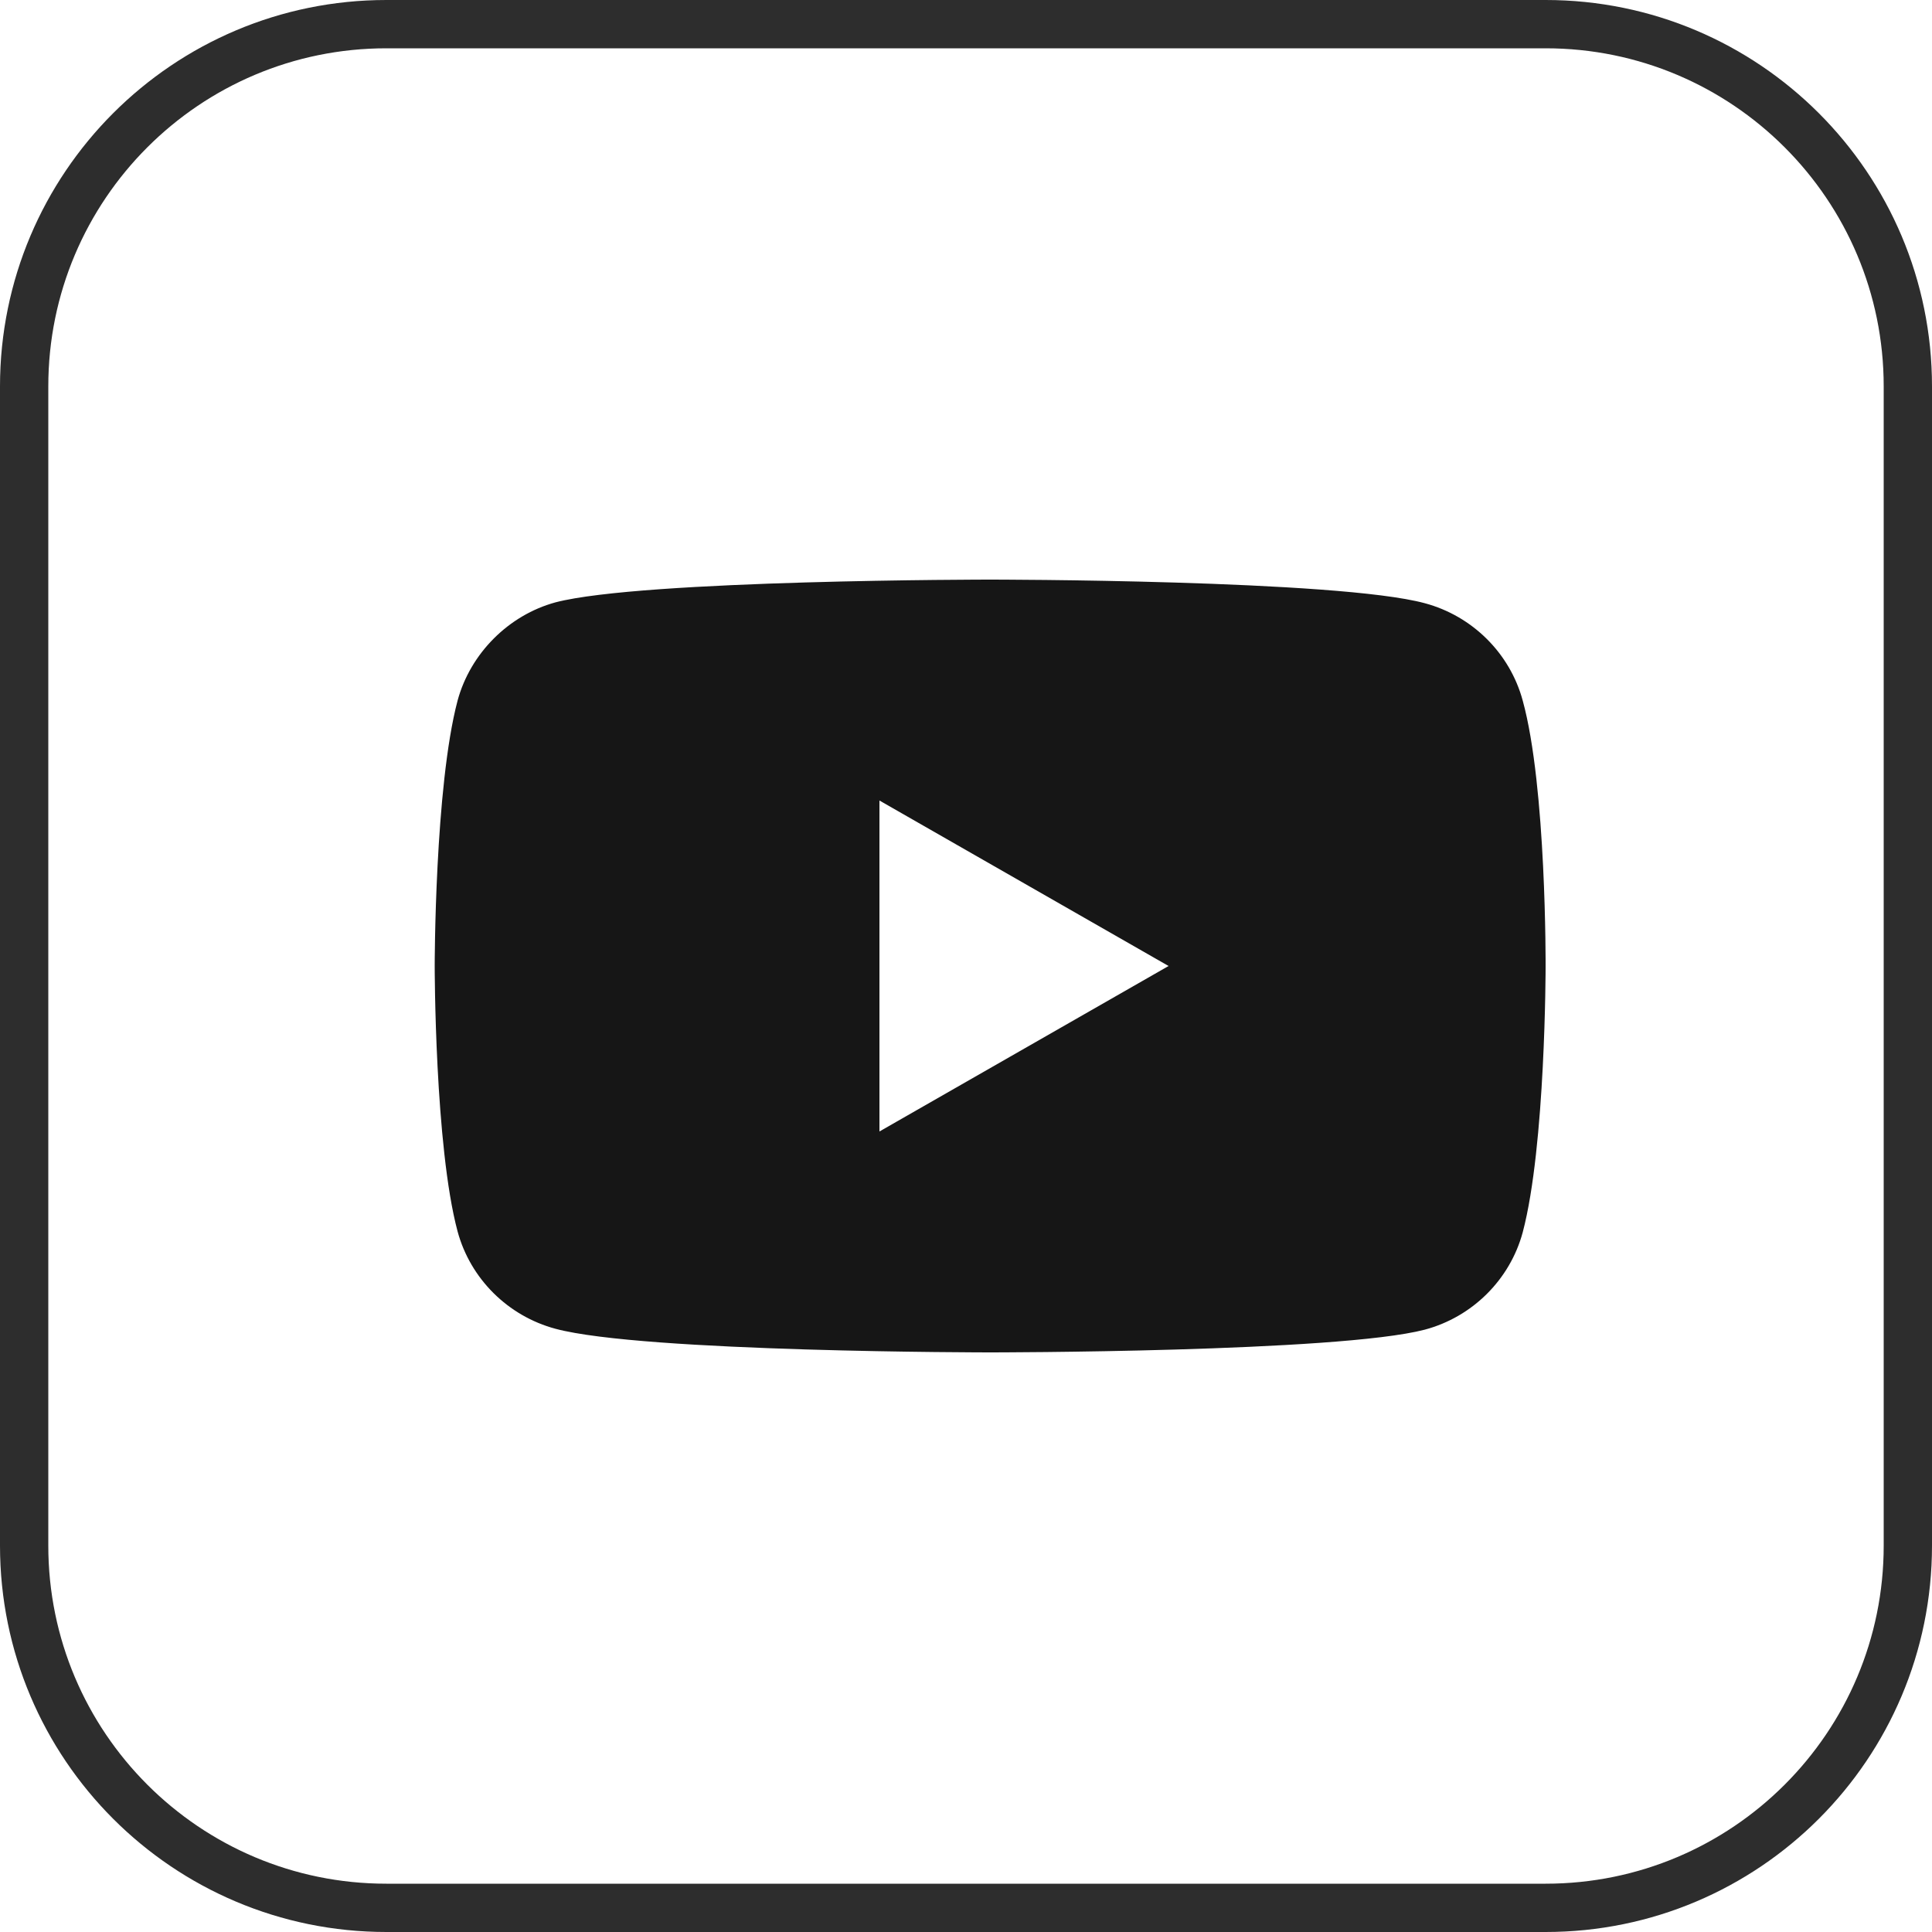 <svg width="40" height="40" viewBox="0 0 40 40" fill="none" xmlns="http://www.w3.org/2000/svg">
<g opacity="0.9">
<path d="M32 0.5H8C3.858 0.5 0.5 3.858 0.5 8V32C0.5 36.142 3.858 39.5 8 39.5H32C36.142 39.5 39.5 36.142 39.5 32V8C39.5 3.858 36.142 0.5 32 0.5Z" stroke="#161616"/>
</g>
<path d="M31.526 14.504C31.261 13.525 30.484 12.753 29.499 12.489C27.699 12 20.5 12 20.5 12C20.5 12 13.301 12 11.501 12.471C10.534 12.734 9.739 13.525 9.474 14.504C9 16.292 9 20 9 20C9 20 9 23.727 9.474 25.496C9.739 26.475 10.516 27.247 11.501 27.511C13.319 28 20.5 28 20.5 28C20.5 28 27.699 28 29.499 27.529C30.484 27.266 31.261 26.494 31.526 25.515C32 23.727 32 20.019 32 20.019C32 20.019 32.019 16.292 31.526 14.504ZM18.208 23.426V16.574L24.194 20L18.208 23.426Z" fill="#161616"/>
</svg>
